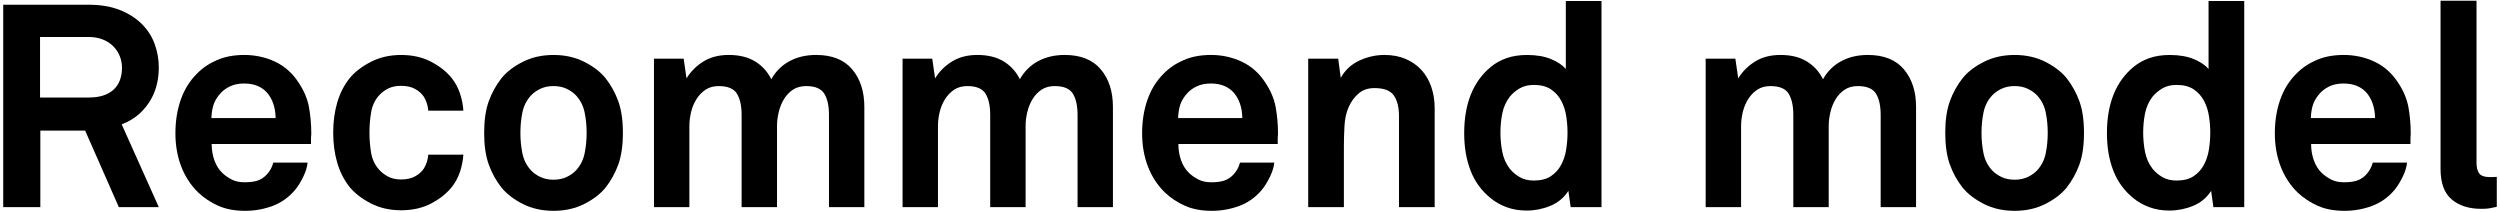 <?xml version="1.0" encoding="utf-8"?>
<!-- Generator: Adobe Illustrator 27.3.1, SVG Export Plug-In . SVG Version: 6.00 Build 0)  -->
<svg version="1.1" xmlns="http://www.w3.org/2000/svg" xmlns:xlink="http://www.w3.org/1999/xlink" x="0px" y="0px"
	 viewBox="0 0 260 22" style="enable-background:new 0 0 260 22;" xml:space="preserve">
<path d="M12.359,21.54l-3.503-7.956H4.195v7.956H0.335V0.491h8.877c1.247,0,2.331,0.183,3.251,0.549
	c0.92,0.366,1.682,0.852,2.286,1.455c0.604,0.604,1.049,1.296,1.336,2.078c0.287,0.782,0.43,1.599,0.43,2.449
	c0,1.425-0.352,2.657-1.054,3.696c-0.703,1.039-1.638,1.776-2.806,2.212l3.859,8.609H12.359z M12.686,7.022
	c0-0.416-0.08-0.816-0.238-1.202c-0.159-0.387-0.386-0.728-0.683-1.024s-0.664-0.529-1.099-0.698
	c-0.436-0.168-0.92-0.252-1.455-0.252H4.165v6.294h5.106c1.088,0,1.93-0.268,2.524-0.802C12.389,8.803,12.686,8.032,12.686,7.022z"
	/>
<path d="M32.375,13.939c-0.02,0.14-0.03,0.268-0.03,0.387v0.653H22.014c0,0.594,0.094,1.157,0.282,1.691
	c0.188,0.535,0.47,0.98,0.846,1.336c0.277,0.258,0.599,0.48,0.965,0.669c0.366,0.188,0.806,0.281,1.321,0.281
	c0.534,0,0.975-0.054,1.321-0.163c0.346-0.108,0.658-0.302,0.935-0.579c0.356-0.356,0.604-0.791,0.742-1.306h3.562
	c-0.04,0.455-0.193,0.955-0.46,1.499c-0.267,0.545-0.549,0.994-0.846,1.351c-0.653,0.772-1.435,1.326-2.345,1.663
	c-0.911,0.336-1.861,0.504-2.85,0.504c-1.069,0-1.995-0.173-2.776-0.52c-0.782-0.346-1.48-0.806-2.093-1.38
	c-0.772-0.752-1.361-1.652-1.767-2.702c-0.406-1.049-0.608-2.206-0.608-3.474c0-1.247,0.183-2.399,0.549-3.458
	c0.366-1.059,0.925-1.965,1.677-2.717c0.574-0.594,1.271-1.069,2.093-1.425c0.821-0.356,1.766-0.535,2.835-0.535
	c1.148,0,2.217,0.233,3.207,0.698c0.989,0.465,1.801,1.183,2.435,2.152c0.574,0.851,0.94,1.717,1.098,2.598
	S32.375,12.97,32.375,13.939z M28.665,12.277c-0.02-1.128-0.337-2.028-0.95-2.702c-0.257-0.276-0.579-0.494-0.965-0.652
	c-0.386-0.158-0.846-0.238-1.381-0.238c-0.574,0-1.079,0.109-1.514,0.327s-0.792,0.505-1.068,0.86
	c-0.278,0.337-0.475,0.693-0.594,1.069c-0.119,0.376-0.188,0.821-0.208,1.336H28.665z"/>
<path d="M48.191,16.077c-0.04,0.614-0.159,1.213-0.356,1.797s-0.475,1.104-0.831,1.559c-0.535,0.673-1.252,1.247-2.153,1.722
	c-0.9,0.475-1.944,0.713-3.132,0.713s-2.247-0.243-3.177-0.728c-0.931-0.485-1.663-1.054-2.197-1.707
	c-0.574-0.732-1-1.574-1.276-2.523c-0.277-0.95-0.416-1.989-0.416-3.118c0-1.128,0.138-2.167,0.416-3.117
	c0.277-0.95,0.702-1.791,1.276-2.523c0.535-0.653,1.267-1.222,2.197-1.707c0.93-0.484,1.989-0.728,3.177-0.728
	s2.231,0.238,3.132,0.713c0.901,0.475,1.618,1.049,2.153,1.722c0.356,0.456,0.633,0.976,0.831,1.559
	c0.198,0.584,0.316,1.184,0.356,1.797h-3.652c-0.02-0.277-0.069-0.535-0.148-0.772s-0.178-0.455-0.297-0.653
	c-0.218-0.336-0.524-0.613-0.92-0.831s-0.881-0.326-1.455-0.326c-0.515,0-0.955,0.089-1.321,0.267
	c-0.366,0.179-0.678,0.406-0.935,0.683c-0.456,0.495-0.742,1.089-0.861,1.782c-0.119,0.692-0.178,1.405-0.178,2.137
	c0,0.733,0.059,1.44,0.178,2.123c0.119,0.683,0.406,1.272,0.861,1.767c0.257,0.277,0.569,0.51,0.935,0.697
	c0.366,0.188,0.806,0.282,1.321,0.282c0.574,0,1.059-0.108,1.455-0.326s0.703-0.494,0.92-0.831c0.119-0.198,0.218-0.416,0.297-0.653
	s0.128-0.495,0.148-0.772H48.191z"/>
<path d="M64.781,13.821c0,1.307-0.159,2.4-0.475,3.28c-0.317,0.881-0.762,1.688-1.336,2.42c-0.535,0.653-1.272,1.217-2.212,1.692
	c-0.94,0.475-2.004,0.712-3.191,0.712s-2.252-0.237-3.191-0.712c-0.94-0.476-1.678-1.039-2.212-1.692
	c-0.574-0.732-1.02-1.539-1.336-2.42c-0.317-0.88-0.475-1.974-0.475-3.28s0.158-2.399,0.475-3.28
	c0.316-0.881,0.762-1.688,1.336-2.42c0.534-0.653,1.271-1.218,2.212-1.692c0.939-0.475,2.004-0.713,3.191-0.713
	s2.251,0.238,3.191,0.713c0.94,0.475,1.677,1.039,2.212,1.692c0.574,0.732,1.019,1.539,1.336,2.42
	C64.622,11.421,64.781,12.514,64.781,13.821z M61.01,13.821c0-0.732-0.07-1.44-0.208-2.123c-0.139-0.683-0.436-1.271-0.891-1.767
	c-0.257-0.276-0.584-0.509-0.979-0.697c-0.396-0.188-0.852-0.282-1.366-0.282c-0.515,0-0.97,0.094-1.366,0.282
	c-0.396,0.188-0.723,0.421-0.98,0.697c-0.456,0.495-0.752,1.084-0.891,1.767c-0.139,0.683-0.208,1.391-0.208,2.123
	s0.069,1.439,0.208,2.123c0.138,0.683,0.435,1.271,0.891,1.766c0.257,0.278,0.584,0.511,0.98,0.698
	c0.396,0.188,0.851,0.282,1.366,0.282c0.514,0,0.969-0.094,1.366-0.282c0.396-0.188,0.722-0.42,0.979-0.698
	c0.455-0.494,0.752-1.083,0.891-1.766C60.94,15.26,61.01,14.553,61.01,13.821z"/>
<path d="M86.213,21.54v-9.589c0-0.95-0.164-1.688-0.49-2.212c-0.327-0.524-0.956-0.787-1.885-0.787c-0.535,0-0.99,0.124-1.366,0.371
	c-0.376,0.248-0.688,0.574-0.936,0.979c-0.248,0.406-0.43,0.856-0.549,1.352c-0.119,0.494-0.178,0.979-0.178,1.454v8.432h-3.682
	v-9.589c0-0.95-0.163-1.688-0.49-2.212s-0.955-0.787-1.885-0.787c-0.535,0-0.99,0.124-1.366,0.371
	c-0.376,0.248-0.693,0.574-0.95,0.979c-0.257,0.406-0.445,0.856-0.564,1.352c-0.119,0.494-0.178,0.979-0.178,1.454v8.432h-3.681
	V6.102h3.087l0.297,2.048c0.435-0.712,1.019-1.296,1.752-1.751c0.732-0.455,1.613-0.684,2.642-0.684
	c1.088,0,1.999,0.223,2.731,0.668c0.732,0.445,1.296,1.064,1.692,1.855c0.455-0.811,1.083-1.435,1.885-1.87
	c0.801-0.435,1.727-0.653,2.776-0.653c1.663,0,2.914,0.5,3.755,1.5c0.841,0.999,1.262,2.301,1.262,3.903V21.54H86.213z"/>
<path d="M112.066,21.54v-9.589c0-0.95-0.164-1.688-0.49-2.212c-0.327-0.524-0.956-0.787-1.885-0.787
	c-0.535,0-0.99,0.124-1.366,0.371c-0.376,0.248-0.688,0.574-0.936,0.979c-0.248,0.406-0.43,0.856-0.549,1.352
	c-0.119,0.494-0.178,0.979-0.178,1.454v8.432h-3.682v-9.589c0-0.95-0.163-1.688-0.49-2.212s-0.955-0.787-1.885-0.787
	c-0.535,0-0.99,0.124-1.366,0.371c-0.376,0.248-0.693,0.574-0.95,0.979c-0.257,0.406-0.445,0.856-0.564,1.352
	c-0.119,0.494-0.178,0.979-0.178,1.454v8.432h-3.681V6.102h3.087l0.297,2.048c0.435-0.712,1.019-1.296,1.752-1.751
	c0.732-0.455,1.613-0.684,2.642-0.684c1.088,0,1.999,0.223,2.731,0.668c0.732,0.445,1.296,1.064,1.692,1.855
	c0.455-0.811,1.083-1.435,1.885-1.87c0.801-0.435,1.727-0.653,2.776-0.653c1.663,0,2.914,0.5,3.755,1.5
	c0.841,0.999,1.262,2.301,1.262,3.903V21.54H112.066z"/>
<path d="M132.913,13.939c-0.02,0.14-0.03,0.268-0.03,0.387v0.653h-10.332c0,0.594,0.094,1.157,0.282,1.691
	c0.188,0.535,0.47,0.98,0.846,1.336c0.277,0.258,0.599,0.48,0.965,0.669c0.366,0.188,0.806,0.281,1.321,0.281
	c0.534,0,0.975-0.054,1.321-0.163c0.346-0.108,0.658-0.302,0.935-0.579c0.356-0.356,0.604-0.791,0.742-1.306h3.562
	c-0.04,0.455-0.193,0.955-0.46,1.499c-0.267,0.545-0.549,0.994-0.846,1.351c-0.653,0.772-1.435,1.326-2.345,1.663
	c-0.911,0.336-1.861,0.504-2.85,0.504c-1.069,0-1.995-0.173-2.776-0.52c-0.782-0.346-1.48-0.806-2.093-1.38
	c-0.772-0.752-1.361-1.652-1.767-2.702c-0.406-1.049-0.608-2.206-0.608-3.474c0-1.247,0.183-2.399,0.549-3.458
	c0.366-1.059,0.925-1.965,1.677-2.717c0.574-0.594,1.271-1.069,2.093-1.425c0.821-0.356,1.766-0.535,2.835-0.535
	c1.148,0,2.217,0.233,3.207,0.698c0.989,0.465,1.801,1.183,2.435,2.152c0.574,0.851,0.94,1.717,1.098,2.598
	S132.913,12.97,132.913,13.939z M129.202,12.277c-0.02-1.128-0.337-2.028-0.95-2.702c-0.257-0.276-0.579-0.494-0.965-0.652
	c-0.386-0.158-0.846-0.238-1.381-0.238c-0.574,0-1.079,0.109-1.514,0.327s-0.792,0.505-1.068,0.86
	c-0.278,0.337-0.475,0.693-0.594,1.069c-0.119,0.376-0.188,0.821-0.208,1.336H129.202z"/>
<path d="M145.495,21.54v-9.471c0-0.91-0.178-1.622-0.534-2.138c-0.356-0.515-1.029-0.771-2.02-0.771
	c-0.652,0-1.197,0.183-1.633,0.549c-0.436,0.367-0.782,0.837-1.039,1.41c-0.257,0.574-0.405,1.242-0.445,2.004
	c-0.04,0.763-0.06,1.47-0.06,2.123v6.294h-3.711V6.102h3.117l0.268,1.988c0.455-0.811,1.104-1.41,1.944-1.796
	c0.842-0.386,1.707-0.579,2.598-0.579c0.832,0,1.569,0.139,2.212,0.416c0.644,0.277,1.188,0.658,1.633,1.143
	c0.445,0.485,0.787,1.069,1.024,1.752c0.238,0.683,0.356,1.421,0.356,2.212V21.54H145.495z"/>
<path d="M163.349,21.54l-0.238-1.692c-0.455,0.713-1.079,1.232-1.87,1.559c-0.792,0.327-1.613,0.49-2.464,0.49
	c-0.772,0-1.475-0.119-2.108-0.356s-1.188-0.554-1.662-0.95c-0.931-0.752-1.618-1.696-2.063-2.835
	c-0.445-1.138-0.668-2.439-0.668-3.904c0-3.067,0.92-5.363,2.761-6.888c0.476-0.396,1.024-0.702,1.647-0.92
	c0.624-0.218,1.331-0.327,2.123-0.327c0.989,0,1.826,0.145,2.509,0.431c0.683,0.287,1.192,0.629,1.529,1.024V0.104h3.711V21.54
	H163.349z M163.022,13.791c0-0.554-0.044-1.123-0.134-1.707c-0.089-0.583-0.262-1.117-0.52-1.603
	c-0.257-0.485-0.613-0.881-1.068-1.188c-0.456-0.307-1.05-0.461-1.781-0.461c-0.574,0-1.064,0.119-1.47,0.356
	c-0.406,0.237-0.747,0.525-1.024,0.861c-0.396,0.515-0.658,1.099-0.787,1.752c-0.129,0.652-0.192,1.316-0.192,1.988
	c0,0.674,0.063,1.342,0.192,2.005s0.391,1.252,0.787,1.766c0.277,0.337,0.618,0.624,1.024,0.861c0.405,0.237,0.896,0.356,1.47,0.356
	c0.731,0,1.325-0.153,1.781-0.46c0.455-0.307,0.812-0.702,1.068-1.188c0.258-0.485,0.431-1.024,0.52-1.618
	C162.978,14.919,163.022,14.345,163.022,13.791z"/>
<path d="M195.59,21.54v-9.589c0-0.95-0.163-1.688-0.489-2.212c-0.327-0.524-0.955-0.787-1.886-0.787
	c-0.534,0-0.989,0.124-1.365,0.371c-0.376,0.248-0.688,0.574-0.936,0.979c-0.248,0.406-0.431,0.856-0.549,1.352
	c-0.119,0.494-0.179,0.979-0.179,1.454v8.432h-3.681v-9.589c0-0.95-0.164-1.688-0.49-2.212s-0.955-0.787-1.886-0.787
	c-0.534,0-0.989,0.124-1.365,0.371c-0.376,0.248-0.693,0.574-0.95,0.979c-0.258,0.406-0.445,0.856-0.564,1.352
	c-0.118,0.494-0.178,0.979-0.178,1.454v8.432h-3.682V6.102h3.088l0.297,2.048c0.436-0.712,1.02-1.296,1.752-1.751
	c0.731-0.455,1.612-0.684,2.642-0.684c1.089,0,1.999,0.223,2.731,0.668s1.297,1.064,1.692,1.855c0.455-0.811,1.084-1.435,1.886-1.87
	c0.802-0.435,1.727-0.653,2.775-0.653c1.663,0,2.914,0.5,3.756,1.5c0.841,0.999,1.262,2.301,1.262,3.903V21.54H195.59z"/>
<path d="M216.735,13.821c0,1.307-0.159,2.4-0.475,3.28c-0.317,0.881-0.763,1.688-1.337,2.42c-0.534,0.653-1.271,1.217-2.211,1.692
	c-0.94,0.475-2.005,0.712-3.192,0.712s-2.251-0.237-3.191-0.712c-0.94-0.476-1.677-1.039-2.212-1.692
	c-0.574-0.732-1.02-1.539-1.336-2.42c-0.316-0.88-0.475-1.974-0.475-3.28s0.158-2.399,0.475-3.28s0.762-1.688,1.336-2.42
	c0.535-0.653,1.271-1.218,2.212-1.692s2.004-0.713,3.191-0.713s2.252,0.238,3.192,0.713c0.939,0.475,1.677,1.039,2.211,1.692
	c0.574,0.732,1.02,1.539,1.337,2.42C216.576,11.421,216.735,12.514,216.735,13.821z M212.964,13.821c0-0.732-0.069-1.44-0.208-2.123
	s-0.436-1.271-0.891-1.767c-0.258-0.276-0.584-0.509-0.979-0.697c-0.396-0.188-0.852-0.282-1.366-0.282s-0.97,0.094-1.365,0.282
	c-0.396,0.188-0.723,0.421-0.979,0.697c-0.456,0.495-0.753,1.084-0.891,1.767c-0.139,0.683-0.208,1.391-0.208,2.123
	s0.069,1.439,0.208,2.123c0.138,0.683,0.435,1.271,0.891,1.766c0.257,0.278,0.583,0.511,0.979,0.698
	c0.396,0.188,0.851,0.282,1.365,0.282s0.97-0.094,1.366-0.282c0.396-0.188,0.722-0.42,0.979-0.698
	c0.455-0.494,0.752-1.083,0.891-1.766C212.895,15.26,212.964,14.553,212.964,13.821z"/>
<path d="M230.194,21.54l-0.238-1.692c-0.455,0.713-1.079,1.232-1.87,1.559c-0.792,0.327-1.613,0.49-2.464,0.49
	c-0.772,0-1.475-0.119-2.108-0.356s-1.188-0.554-1.662-0.95c-0.931-0.752-1.618-1.696-2.063-2.835
	c-0.445-1.138-0.668-2.439-0.668-3.904c0-3.067,0.92-5.363,2.761-6.888c0.476-0.396,1.024-0.702,1.647-0.92
	c0.624-0.218,1.331-0.327,2.123-0.327c0.989,0,1.826,0.145,2.509,0.431c0.683,0.287,1.192,0.629,1.529,1.024V0.104h3.711V21.54
	H230.194z M229.867,13.791c0-0.554-0.044-1.123-0.134-1.707c-0.089-0.583-0.262-1.117-0.52-1.603
	c-0.257-0.485-0.613-0.881-1.068-1.188c-0.456-0.307-1.05-0.461-1.781-0.461c-0.574,0-1.064,0.119-1.47,0.356
	c-0.406,0.237-0.747,0.525-1.024,0.861c-0.396,0.515-0.658,1.099-0.787,1.752c-0.129,0.652-0.192,1.316-0.192,1.988
	c0,0.674,0.063,1.342,0.192,2.005s0.391,1.252,0.787,1.766c0.277,0.337,0.618,0.624,1.024,0.861c0.405,0.237,0.896,0.356,1.47,0.356
	c0.731,0,1.325-0.153,1.781-0.46c0.455-0.307,0.812-0.702,1.068-1.188c0.258-0.485,0.431-1.024,0.52-1.618
	C229.823,14.919,229.867,14.345,229.867,13.791z"/>
<path d="M250.717,13.939c-0.02,0.14-0.029,0.268-0.029,0.387v0.653h-10.332c0,0.594,0.094,1.157,0.282,1.691
	c0.188,0.535,0.47,0.98,0.846,1.336c0.277,0.258,0.599,0.48,0.965,0.669c0.366,0.188,0.807,0.281,1.321,0.281
	c0.534,0,0.975-0.054,1.321-0.163c0.346-0.108,0.657-0.302,0.936-0.579c0.355-0.356,0.604-0.791,0.742-1.306h3.562
	c-0.04,0.455-0.193,0.955-0.461,1.499c-0.267,0.545-0.549,0.994-0.846,1.351c-0.653,0.772-1.436,1.326-2.346,1.663
	c-0.91,0.336-1.86,0.504-2.85,0.504c-1.069,0-1.994-0.173-2.776-0.52c-0.782-0.346-1.479-0.806-2.093-1.38
	c-0.771-0.752-1.361-1.652-1.767-2.702c-0.406-1.049-0.608-2.206-0.608-3.474c0-1.247,0.183-2.399,0.549-3.458
	s0.925-1.965,1.678-2.717c0.574-0.594,1.271-1.069,2.093-1.425c0.821-0.356,1.767-0.535,2.836-0.535
	c1.147,0,2.216,0.233,3.206,0.698c0.989,0.465,1.801,1.183,2.435,2.152c0.573,0.851,0.939,1.717,1.099,2.598
	C250.638,12.044,250.717,12.97,250.717,13.939z M247.006,12.277c-0.021-1.128-0.337-2.028-0.95-2.702
	c-0.258-0.276-0.579-0.494-0.965-0.652s-0.847-0.238-1.381-0.238c-0.574,0-1.079,0.109-1.514,0.327
	c-0.436,0.218-0.792,0.505-1.069,0.86c-0.277,0.337-0.475,0.693-0.594,1.069c-0.118,0.376-0.188,0.821-0.208,1.336H247.006z"/>
<path d="M259.665,21.51c-0.376,0.079-0.648,0.134-0.816,0.163s-0.44,0.045-0.816,0.045c-1.267,0-2.286-0.327-3.058-0.98
	c-0.772-0.652-1.158-1.711-1.158-3.177V0.075h3.741v16.863c0,0.456,0.089,0.816,0.267,1.084c0.179,0.267,0.584,0.4,1.218,0.4
	c0.158,0,0.276-0.005,0.356-0.015c0.078-0.01,0.168-0.015,0.267-0.015V21.51z"/>
</svg>
